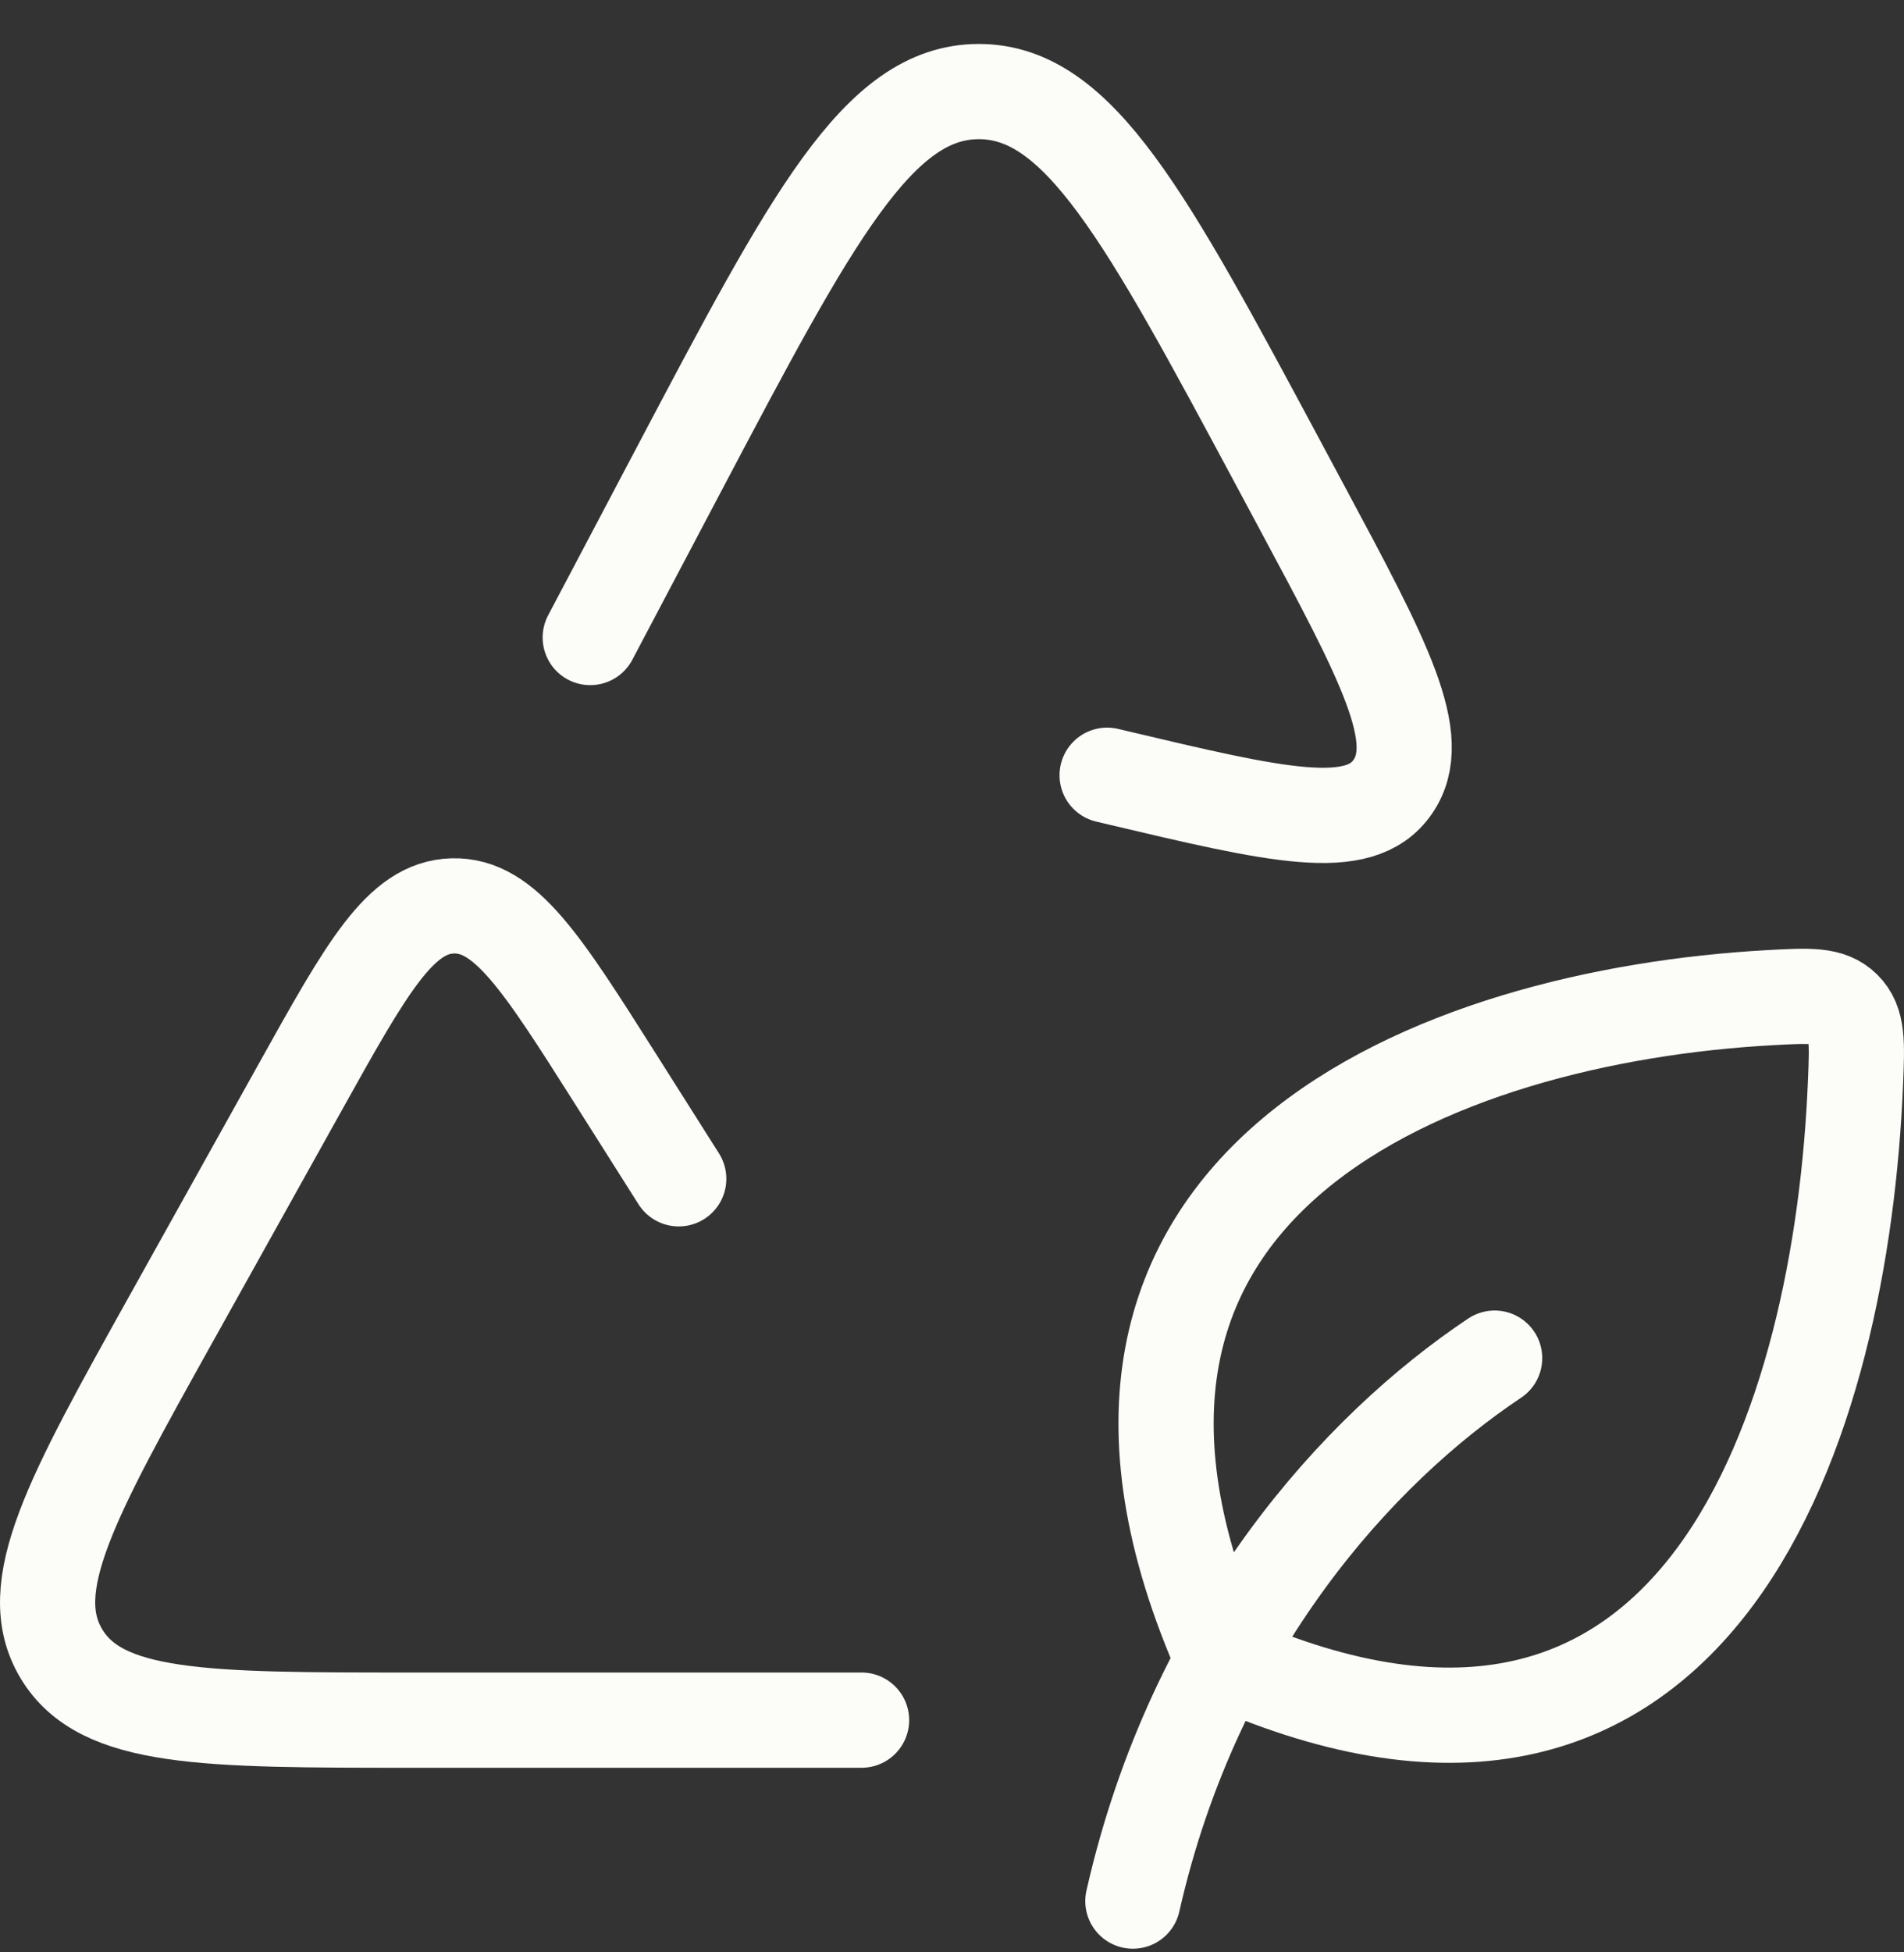 <svg xmlns="http://www.w3.org/2000/svg" width="40" height="41" viewBox="0 0 40 41" fill="none"><rect x="0" y="0" width="40" height="41" fill="#333333" stroke="none"/><path d="M31.4 28.521C28.55 30.422 25.1 34.18 23.8 39.923M25.7 34.864C21.201 24.743 30.276 21.33 37.184 20.951C38.018 20.905 38.434 20.882 38.734 21.177C39.033 21.473 39.016 21.893 38.981 22.735C38.695 29.735 35.824 39.367 25.7 34.864Z" stroke="#FCFCF9" stroke-width="2" stroke-linecap="round" stroke-linejoin="round"></path><path d="M18.1 36.123H8.64C4.297 36.123 2.125 36.123 1.289 34.728C0.452 33.332 1.499 31.455 3.592 27.7L6.305 22.834C7.709 20.314 8.411 19.054 9.511 19.024C10.61 18.994 11.382 20.213 12.927 22.651L14.259 24.755" stroke="#FCFCF9" stroke-width="2" stroke-linecap="round" stroke-linejoin="round"></path><path d="M12.4 13.388L14.284 9.818C17.06 4.56 18.448 1.931 20.556 1.923C22.665 1.916 24.07 4.535 26.879 9.773L27.343 10.639C29.086 13.889 29.957 15.514 29.258 16.525C28.559 17.535 26.844 17.129 23.415 16.317L23.259 16.28" stroke="#FCFCF9" stroke-width="2" stroke-linecap="round" stroke-linejoin="round"></path></svg>